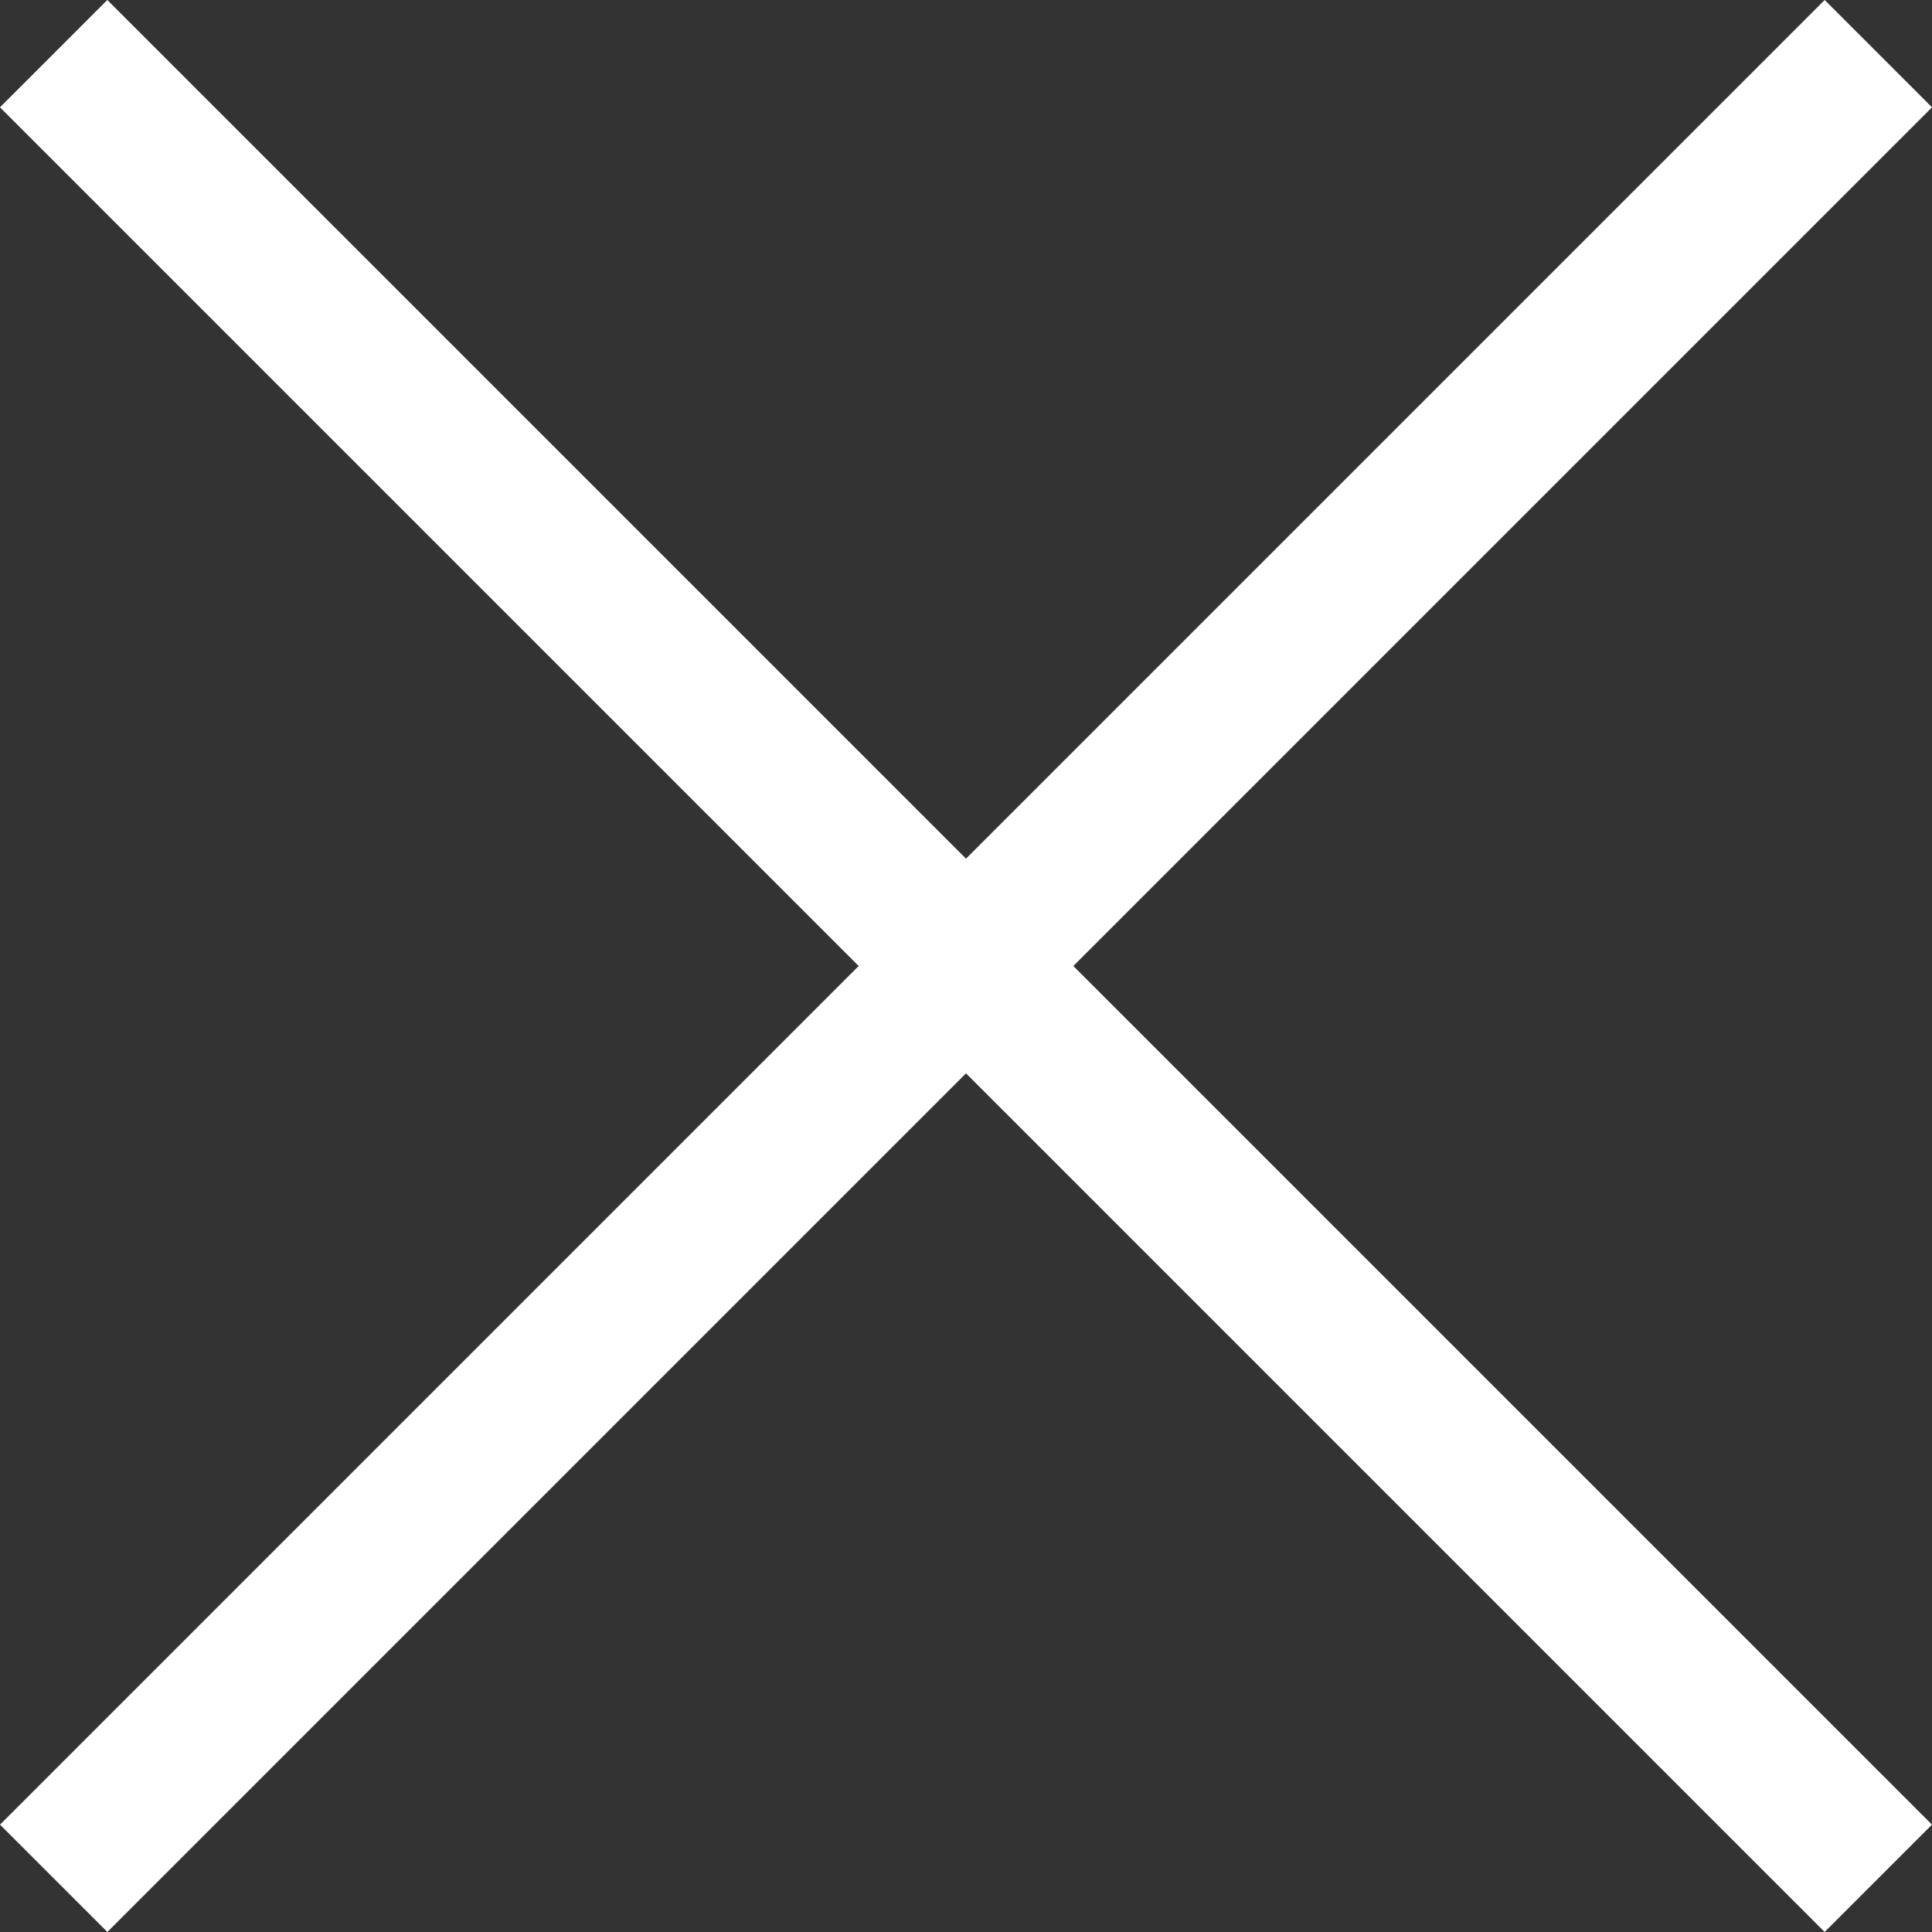 <svg xmlns="http://www.w3.org/2000/svg" width="25.456" height="25.456" viewBox="0 0 25.456 25.456"><rect x="0" y="0" width="25.456" height="25.456" fill="#333333" stroke="none"/><g transform="translate(-1826.272 -50.272)"><line x1="34" transform="translate(1826.979 50.979) rotate(45)" fill="none" stroke="#fff" stroke-width="2"></line><line x1="34" transform="translate(1851.021 50.979) rotate(135)" fill="none" stroke="#fff" stroke-width="2"></line></g></svg>